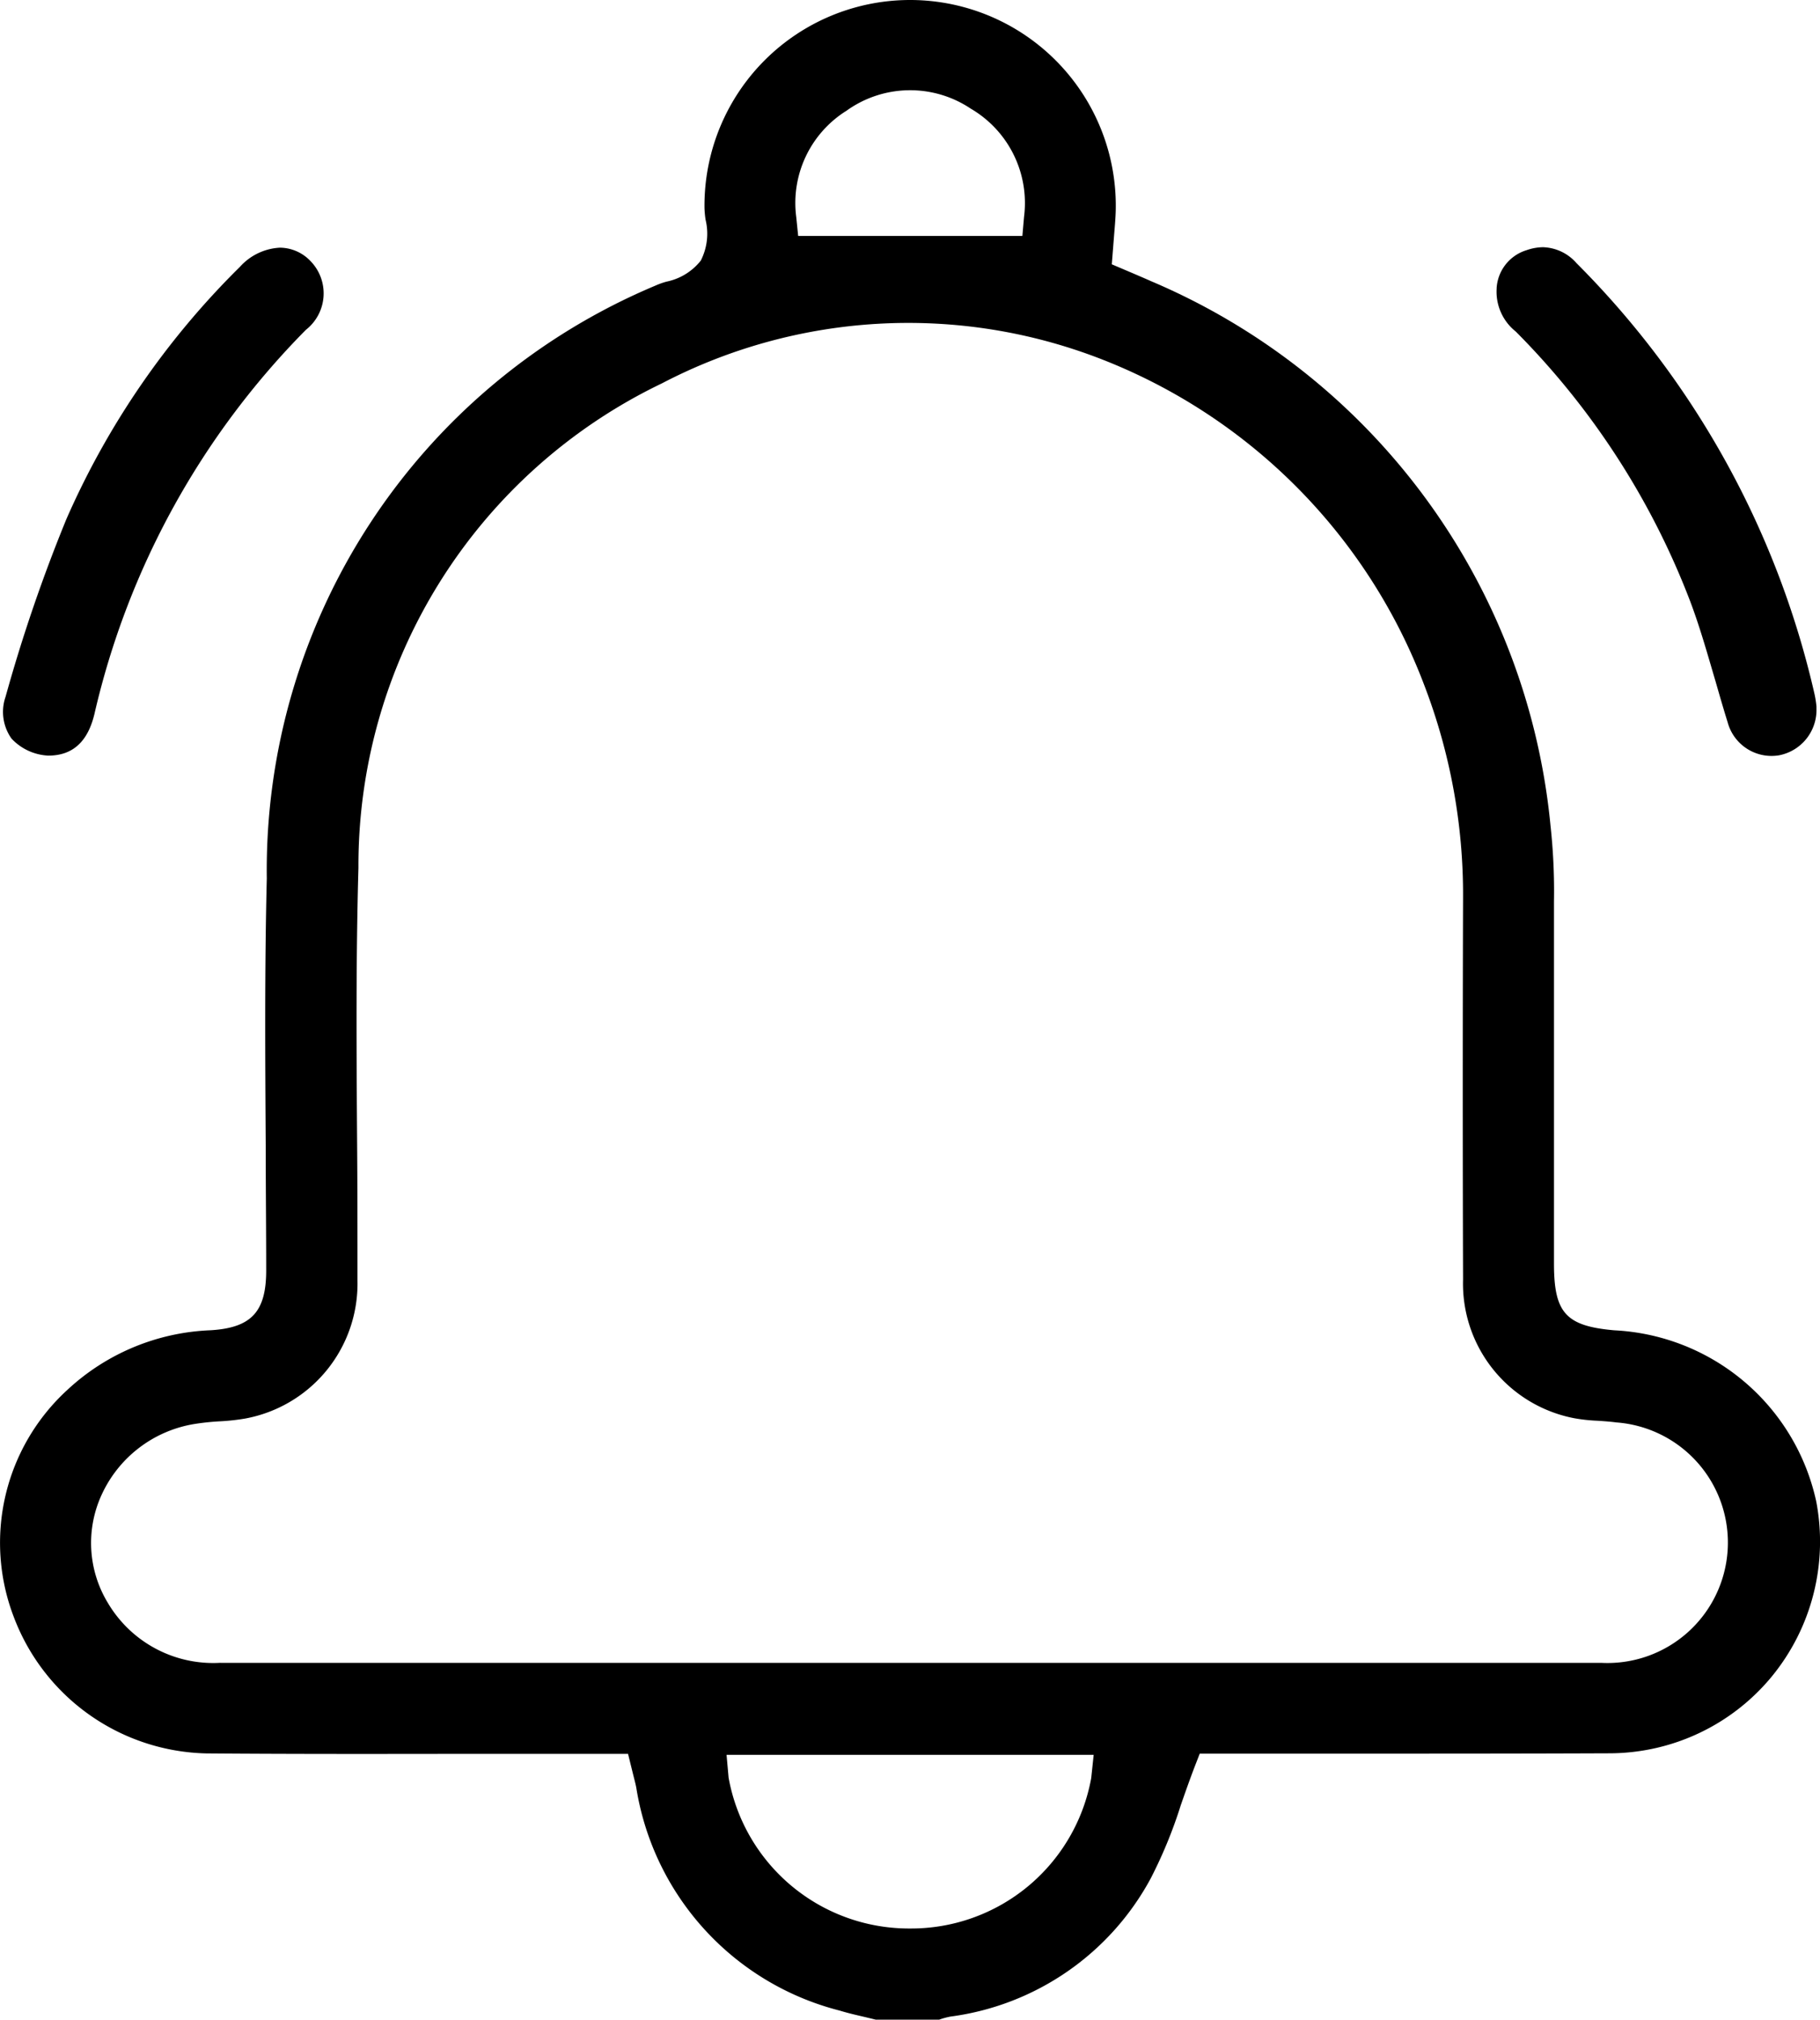 <svg id="Icon_cloche" xmlns="http://www.w3.org/2000/svg" xmlns:xlink="http://www.w3.org/1999/xlink" width="30.425" height="33.766" viewBox="0 0 30.425 33.766">
  <defs>
    <clipPath id="clip-path">
      <rect id="Rectangle_1019" data-name="Rectangle 1019" width="30.425" height="33.766" transform="translate(0 0)" fill="none"/>
    </clipPath>
  </defs>
  <g id="Groupe_198" data-name="Groupe 198" transform="translate(0 0)" clip-path="url(#clip-path)">
    <path id="Tracé_1582" data-name="Tracé 1582" d="M19.239,31.4a7.758,7.758,0,0,0,.5-1.219c.073-.21.148-.423.23-.638l.087-.224,2.48,0c1.459,0,2.917,0,4.376-.006a3.523,3.523,0,0,0,2.707-1.284,3.559,3.559,0,0,0,.743-2.927,3.639,3.639,0,0,0-3.375-2.861c-.81-.071-1.009-.29-1.009-1.114v-1.57q0-2.244,0-4.486a10.077,10.077,0,0,0-.058-1.266A11.034,11.034,0,0,0,19.24,4.7c-.1-.045-.2-.087-.292-.127l-.362-.154.039-.495c.012-.146.024-.28.027-.414A3.439,3.439,0,0,0,15.232,0h-.016a3.438,3.438,0,0,0-3.439,3.479,1.667,1.667,0,0,0,.018.194.99.99,0,0,1-.08.684.98.98,0,0,1-.574.352,1.315,1.315,0,0,0-.189.068,10.6,10.6,0,0,0-6.492,9.91c-.037,1.487-.027,3-.018,4.467,0,.7.008,1.391.008,2.086s-.251.958-.927,1a3.724,3.724,0,0,0-2.4,1A3.464,3.464,0,0,0,.233,27.04a3.525,3.525,0,0,0,3.224,2.275c1.5.012,3,.009,4.5.007l2.542,0,.089.361c.018.071.035.135.048.2a4.591,4.591,0,0,0,3.4,3.731c.143.044.289.077.435.111l.178.043h1.046a1.23,1.23,0,0,1,.192-.053A4.468,4.468,0,0,0,19.239,31.4m-5.1-29.54a1.822,1.822,0,0,1,2.09-.043,1.827,1.827,0,0,1,.89,1.808l-.028.32H13.343l-.032-.315a1.818,1.818,0,0,1,.826-1.77M3.686,27.8h0a2.046,2.046,0,0,1-1.882-1,1.93,1.93,0,0,1-.1-1.82,2.072,2.072,0,0,1,1.536-1.171,4.162,4.162,0,0,1,.446-.047,3.566,3.566,0,0,0,.414-.046,2.293,2.293,0,0,0,1.876-2.3c0-.81,0-1.621-.007-2.431-.01-1.467-.019-2.983.023-4.475a8.945,8.945,0,0,1,5.072-8.1A8.9,8.9,0,0,1,18.4,6a9.429,9.429,0,0,1,5.409,5.454A9.77,9.77,0,0,1,24.458,15q-.01,3.2,0,6.391a2.291,2.291,0,0,0,1.854,2.319,2.818,2.818,0,0,0,.391.043c.105.007.212.014.317.028a2.014,2.014,0,0,1-.249,4.02H12.487q-4.4,0-8.8,0M15.2,32.242h-.029a3.065,3.065,0,0,1-2.991-2.522l-.034-.381h6.137l-.041.387A3.06,3.06,0,0,1,15.2,32.242"/>
    <path id="Tracé_1583" data-name="Tracé 1583" d="M4.677,4.141a.965.965,0,0,0-.666.32,13.583,13.583,0,0,0-2.9,4.215A26.566,26.566,0,0,0,.093,11.649a.771.771,0,0,0,.1.7.9.9,0,0,0,.614.284c.411,0,.664-.235.774-.706A13.4,13.4,0,0,1,5.114,5.514a.774.774,0,0,0,.071-1.155.711.711,0,0,0-.5-.218Z"/>
    <path id="Tracé_1584" data-name="Tracé 1584" d="M25.02,4.816a.85.85,0,0,0,.319.727,12.932,12.932,0,0,1,2.909,4.492c.171.449.3.915.433,1.364.065.226.13.452.2.676a.76.76,0,0,0,.858.553.772.772,0,0,0,.627-.781l0-.036a1.794,1.794,0,0,0-.031-.2A14.871,14.871,0,0,0,26.355,4.4a.774.774,0,0,0-.56-.267.849.849,0,0,0-.276.05.708.708,0,0,0-.5.636"/>
  </g>
</svg>
